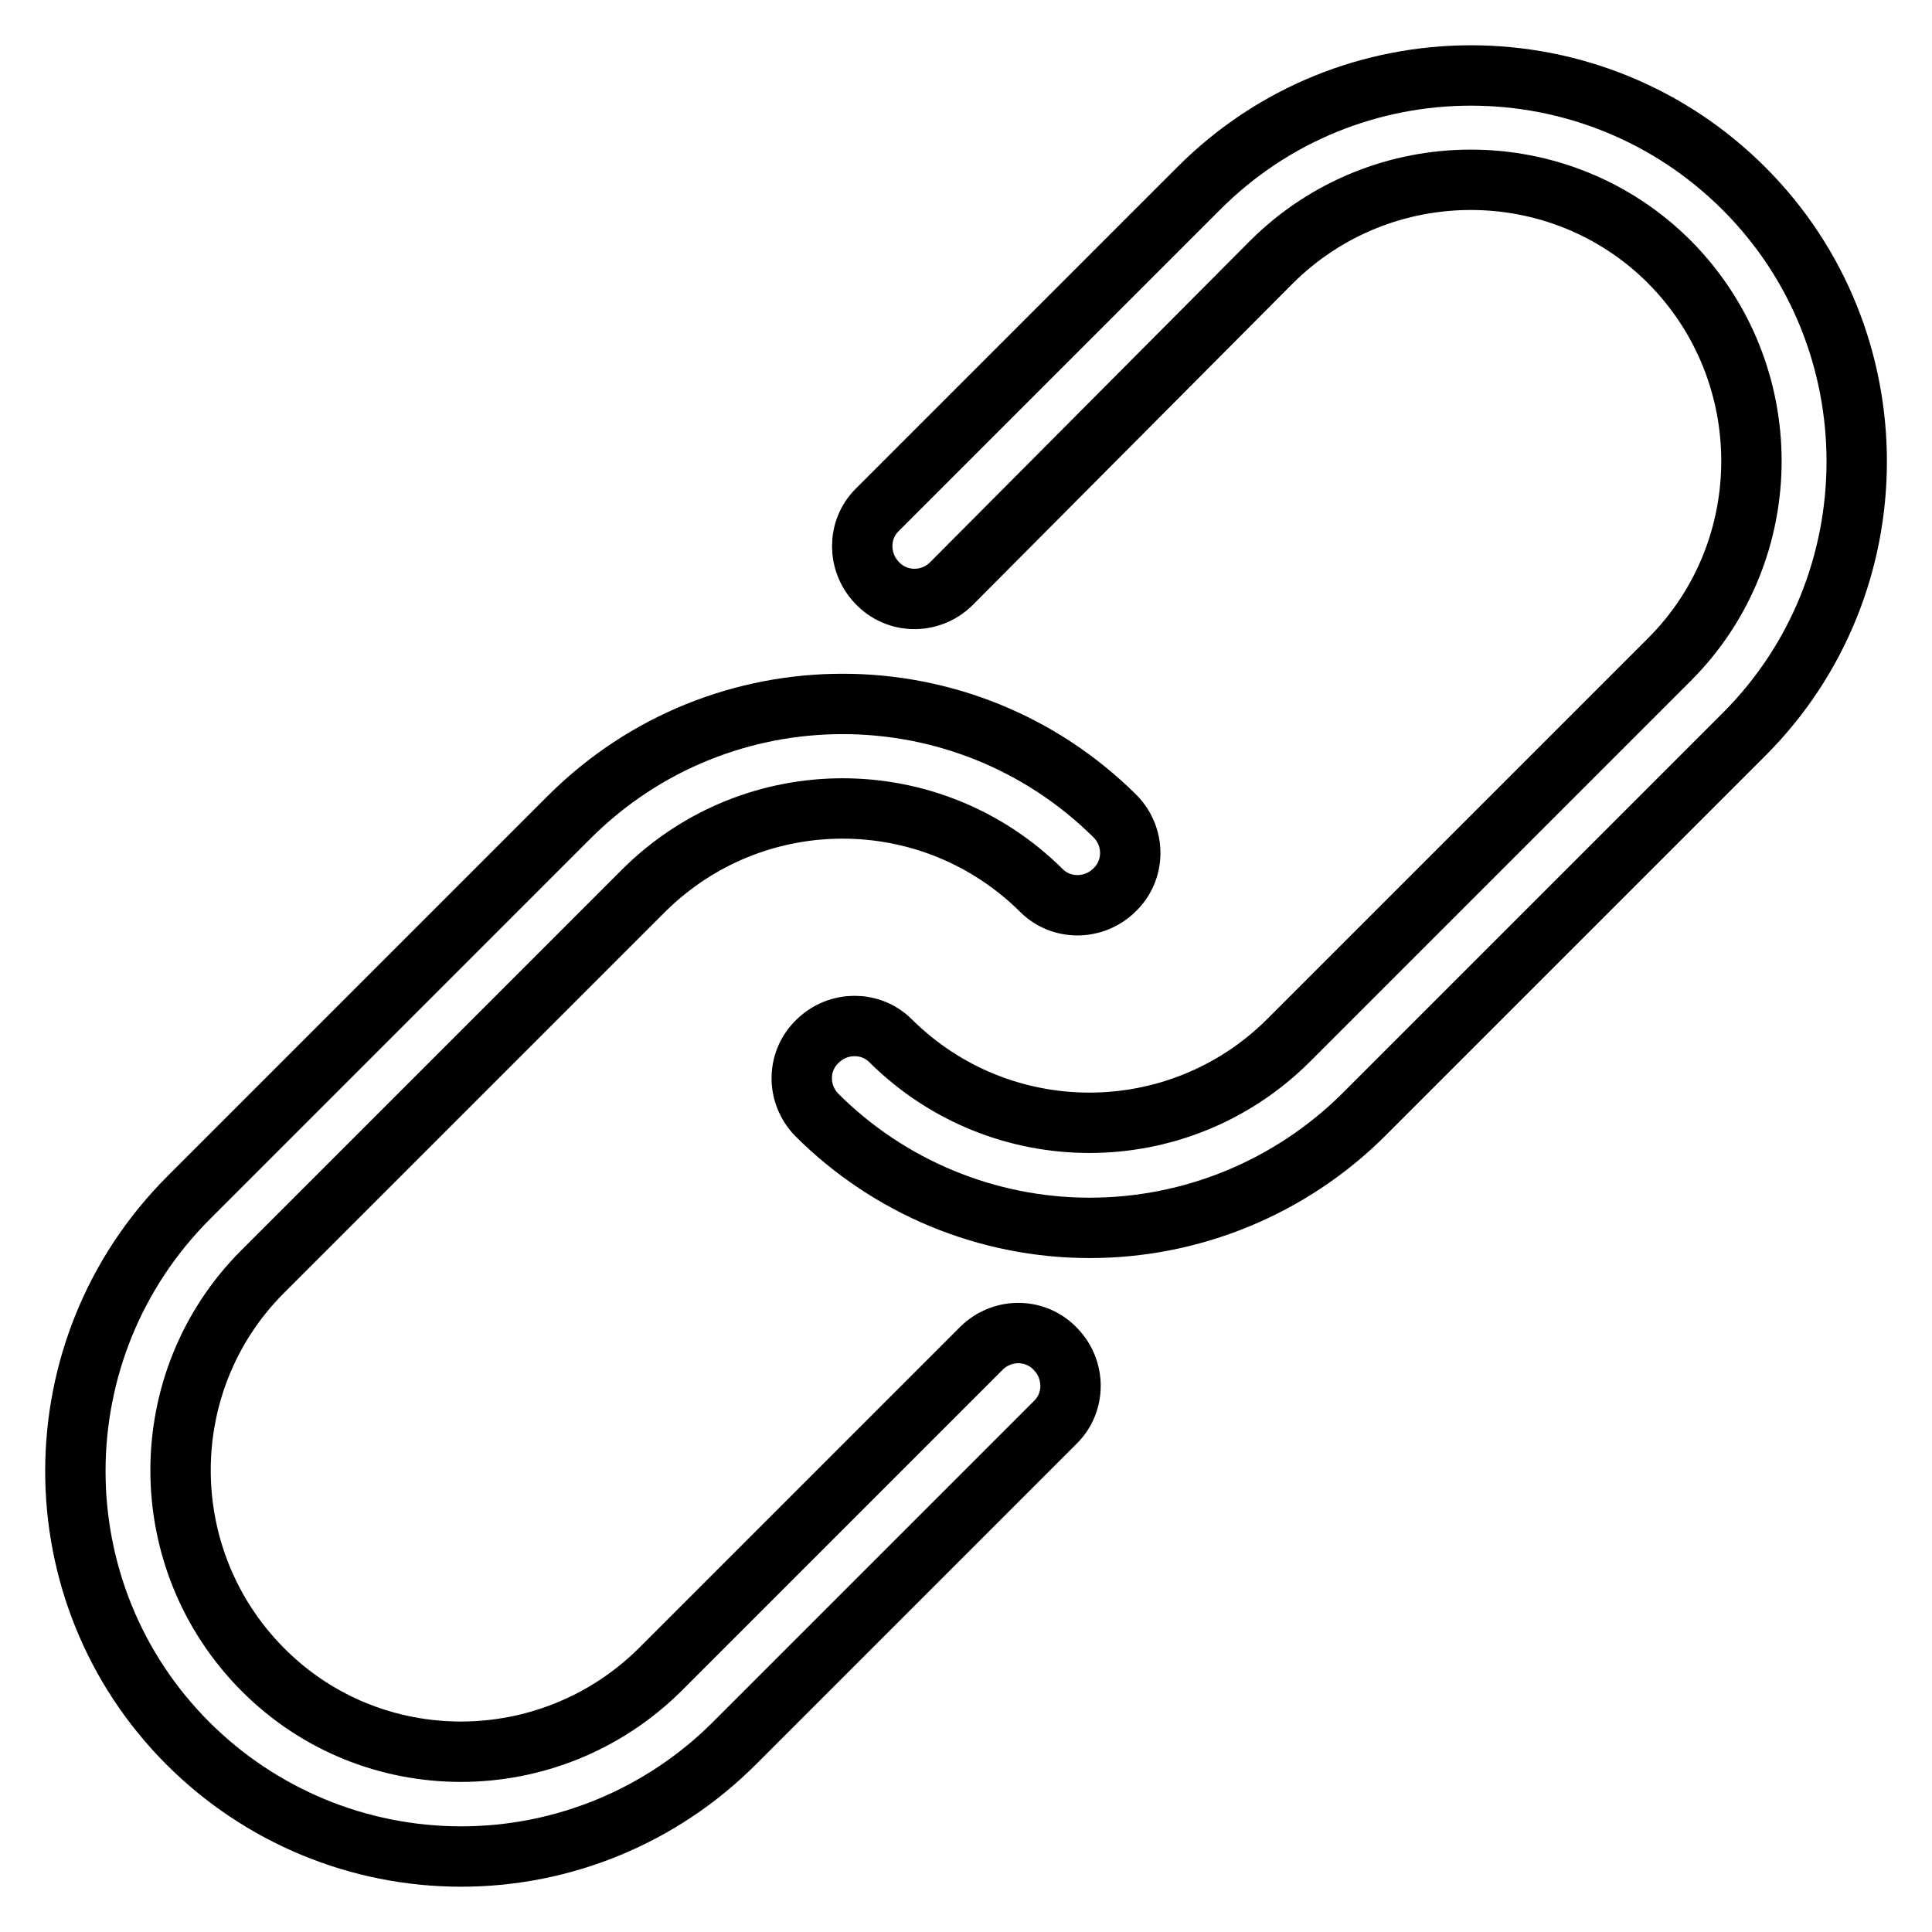 <?xml version="1.0" encoding="utf-8"?>
<!-- Svg Vector Icons : http://www.onlinewebfonts.com/icon -->
<!DOCTYPE svg PUBLIC "-//W3C//DTD SVG 1.1//EN" "http://www.w3.org/Graphics/SVG/1.1/DTD/svg11.dtd">
<svg version="1.1" xmlns="http://www.w3.org/2000/svg" xmlns:xlink="http://www.w3.org/1999/xlink" x="0px" y="0px" viewBox="0 0 256 256" enable-background="new 0 0 256 256" xml:space="preserve">
<g> <path stroke-width="8" fill-opacity="0" stroke="#000000"  d="M144.4,162.7c-13.6,0-26.6-5.4-36.2-15c-2.7-2.8-2.6-7.2,0.2-9.8c2.7-2.6,7-2.6,9.6,0 c14.6,14.5,38.1,14.5,52.7,0l50.5-50.5c14.5-14.5,14.5-38.1,0-52.7c-14.5-14.5-38.1-14.5-52.7,0L126,77.4c-2.8,2.7-7.2,2.6-9.8-0.2 c-2.6-2.7-2.6-7,0-9.6L158.8,25C178.7,5,211.1,5,231.1,25c19.9,19.9,19.9,52.4,0,72.3l-50.5,50.5C171,157.3,158,162.7,144.4,162.7 L144.4,162.7z"/> <path stroke-width="8" fill-opacity="0" stroke="#000000"  d="M61.1,246c-13.6,0-26.6-5.4-36.2-15C5,211.1,5,178.7,25,158.7l50.5-50.5c20-19.9,52.3-19.9,72.3,0 c2.7,2.8,2.6,7.2-0.2,9.8c-2.7,2.6-7,2.6-9.6,0c-14.6-14.5-38.1-14.5-52.7,0l-50.5,50.5c-14.5,14.5-14.5,38.1,0,52.7 s38.1,14.5,52.7,0l42.6-42.6c2.8-2.7,7.2-2.6,9.8,0.2c2.6,2.7,2.6,7,0,9.6L97.3,231C87.7,240.6,74.7,246,61.1,246L61.1,246z"/></g>
</svg>